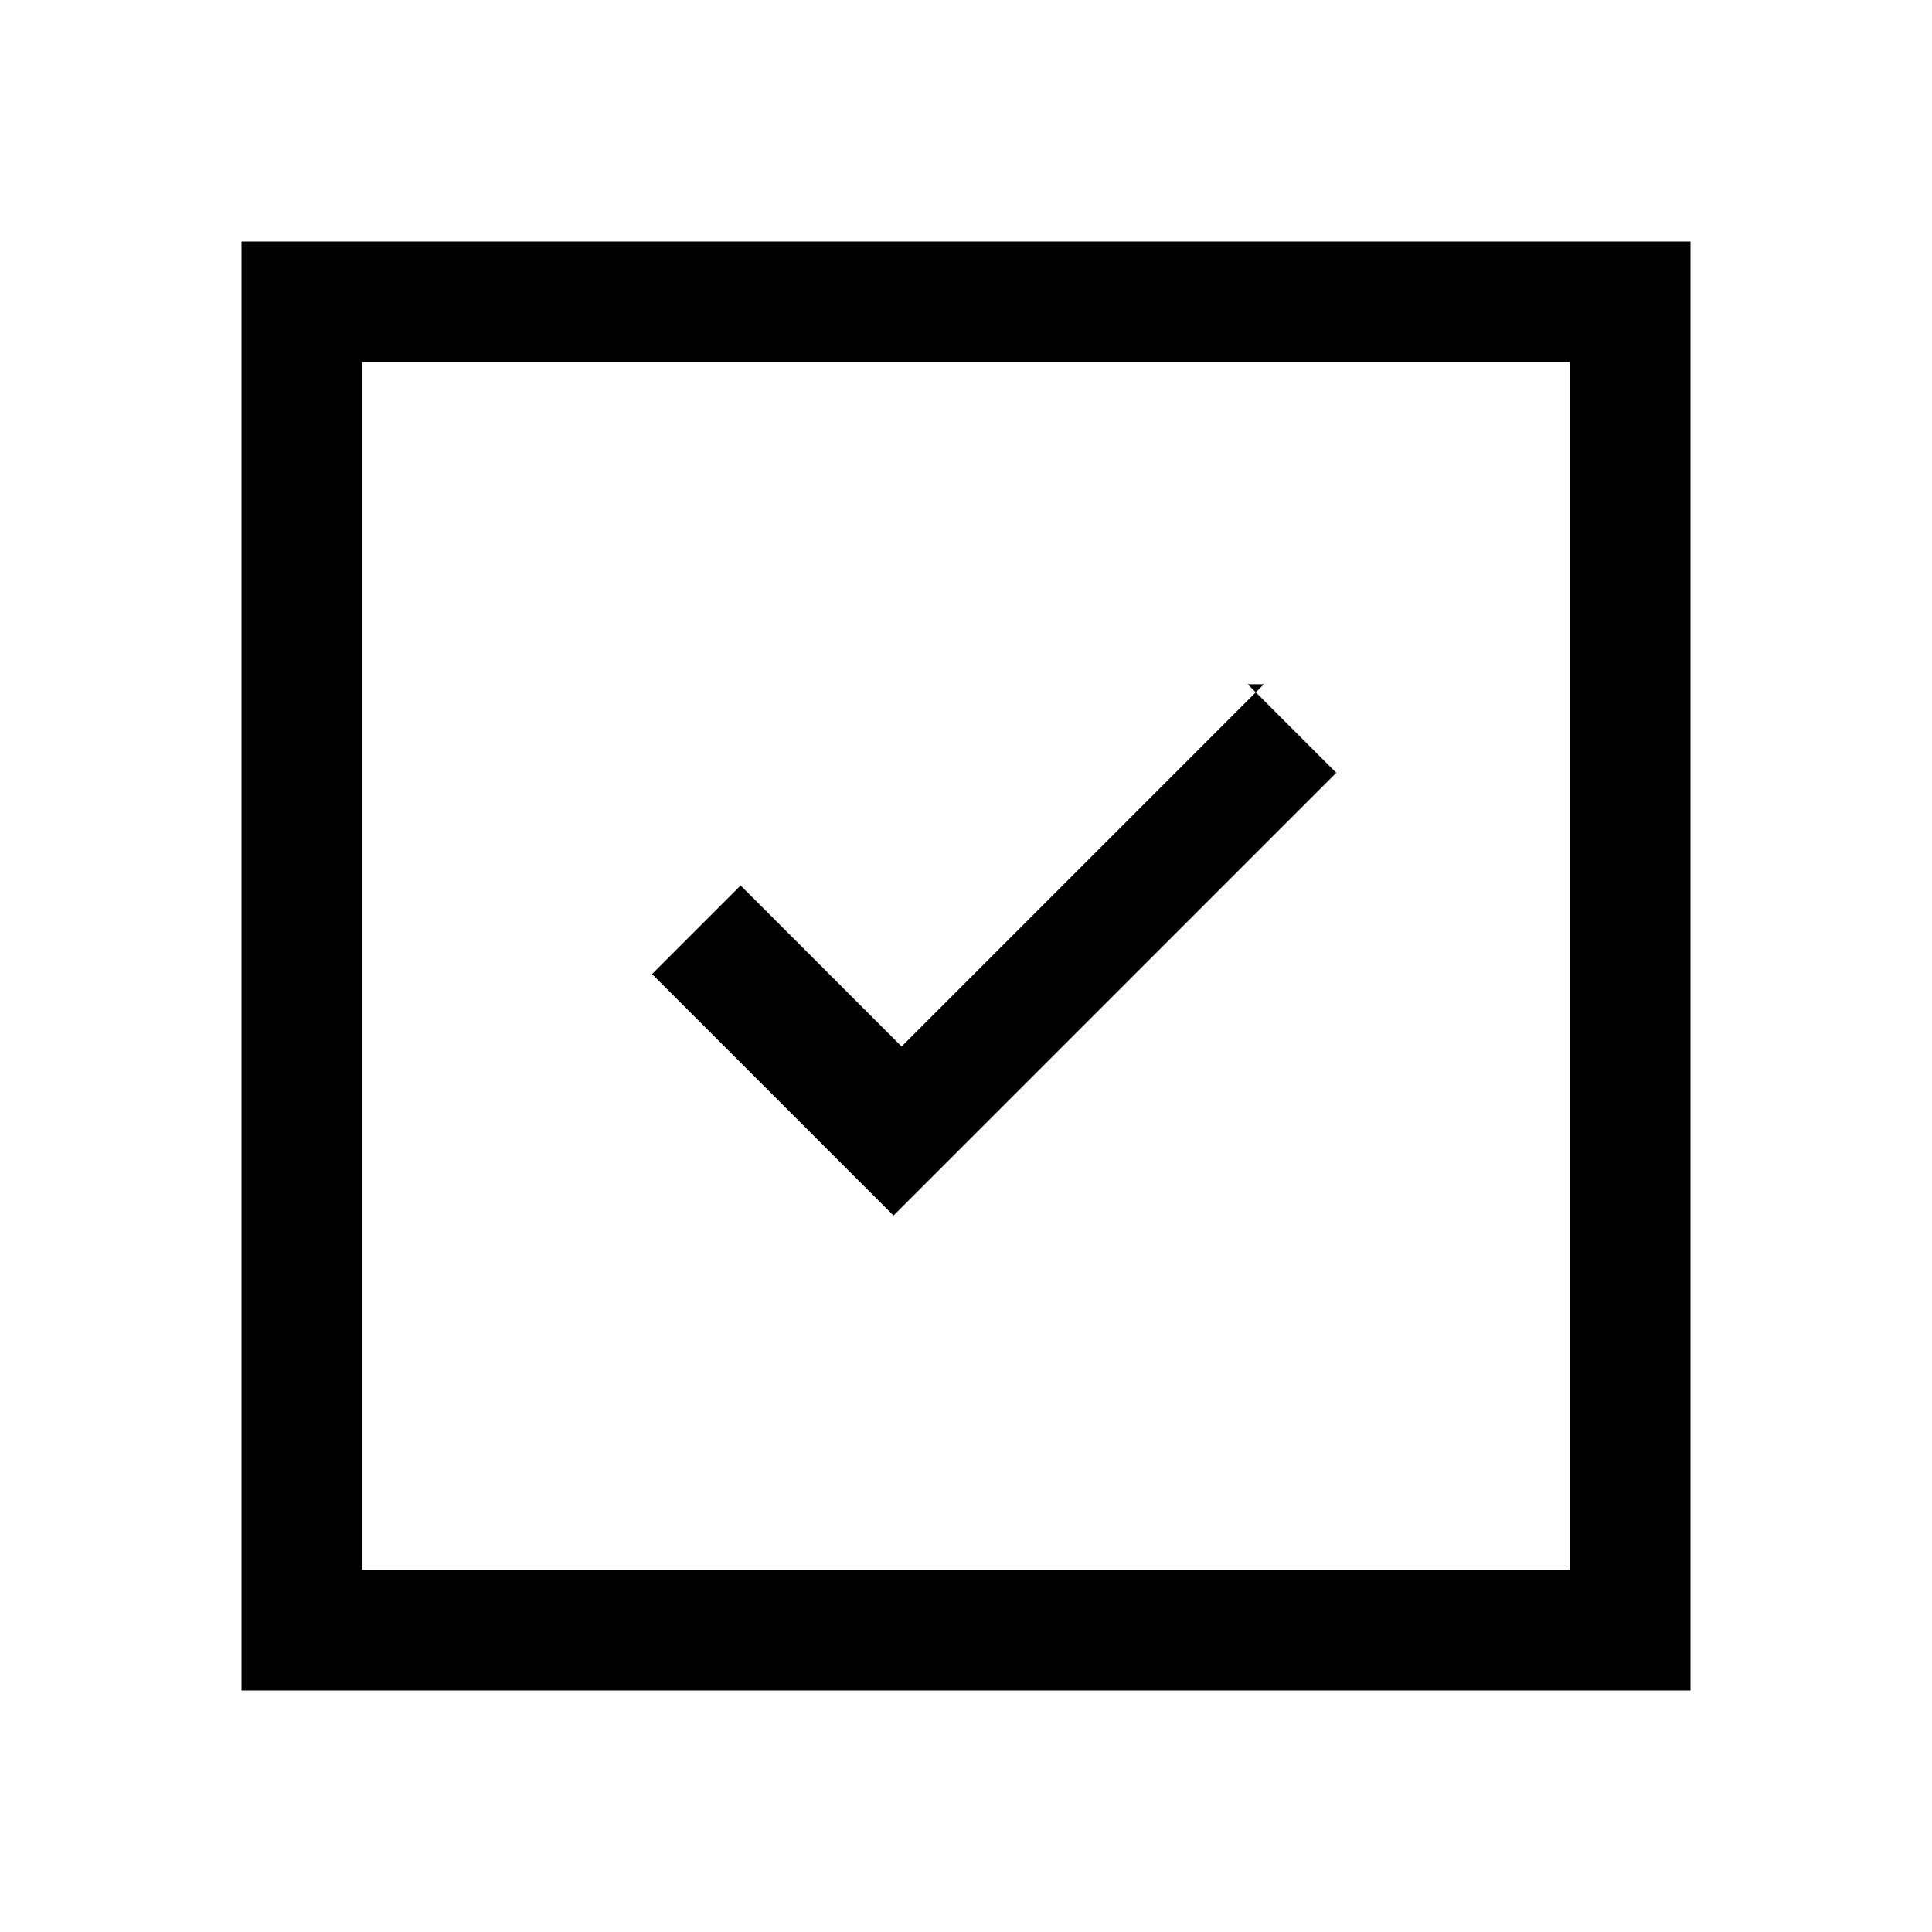 <?xml version="1.0" encoding="UTF-8"?><svg id="Layer_2" xmlns="http://www.w3.org/2000/svg" viewBox="0 0 24 24"><g id="_1.5px"><g id="checkbox"><rect id="regular_toggles_checkbox_background" width="24" height="24" style="fill:none;"/><path id="Rectangle_259_Stroke_3" d="m21,21H3V3h18v18ZM4.5,4.5v15h15V4.5H4.5Z"/><path id="Vector_408_Stroke_" d="m15.5,8.5l1.1,1.1-5.5,5.5-3-3,1.1-1.1,2,2,4.5-4.5Z"/></g></g></svg>